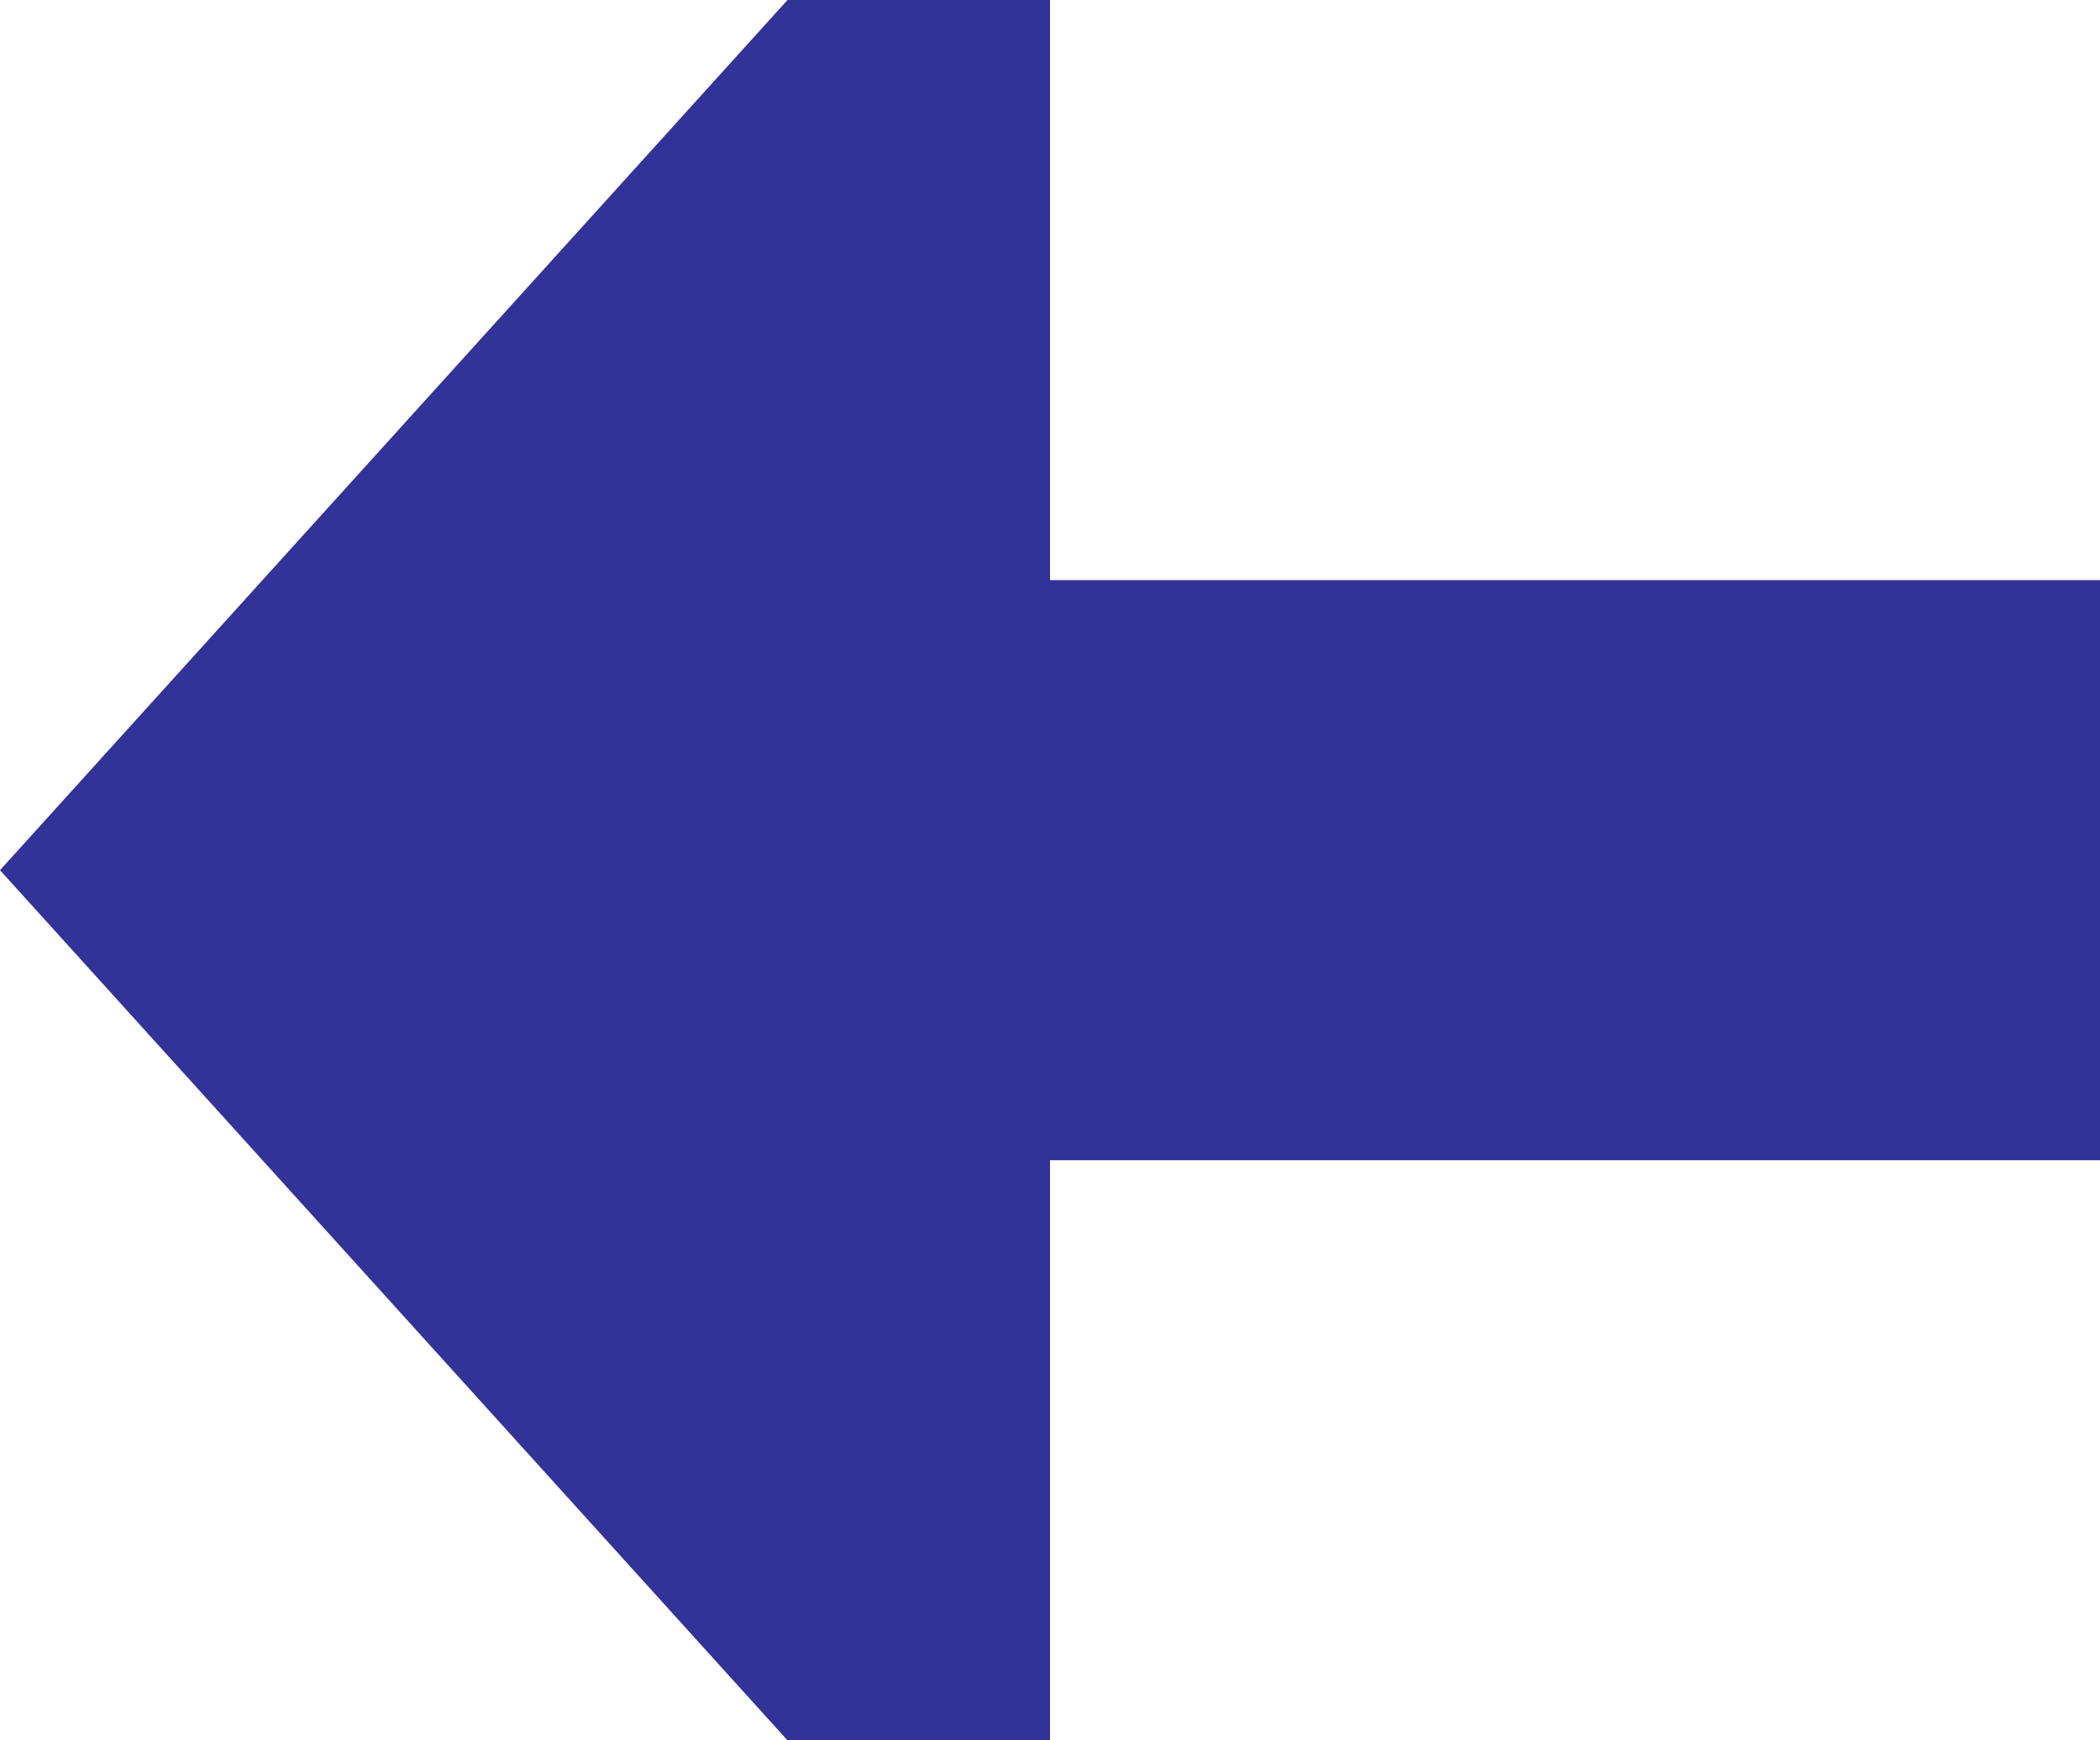 <svg xmlns="http://www.w3.org/2000/svg" width="70" height="58" viewBox="0 0 70 58" fill="none"><path d="M35 38.667V58H26.25L0 29L26.25 0L35 0V19.333L70 19.333L70 38.667H35Z" fill="#323398"></path></svg>